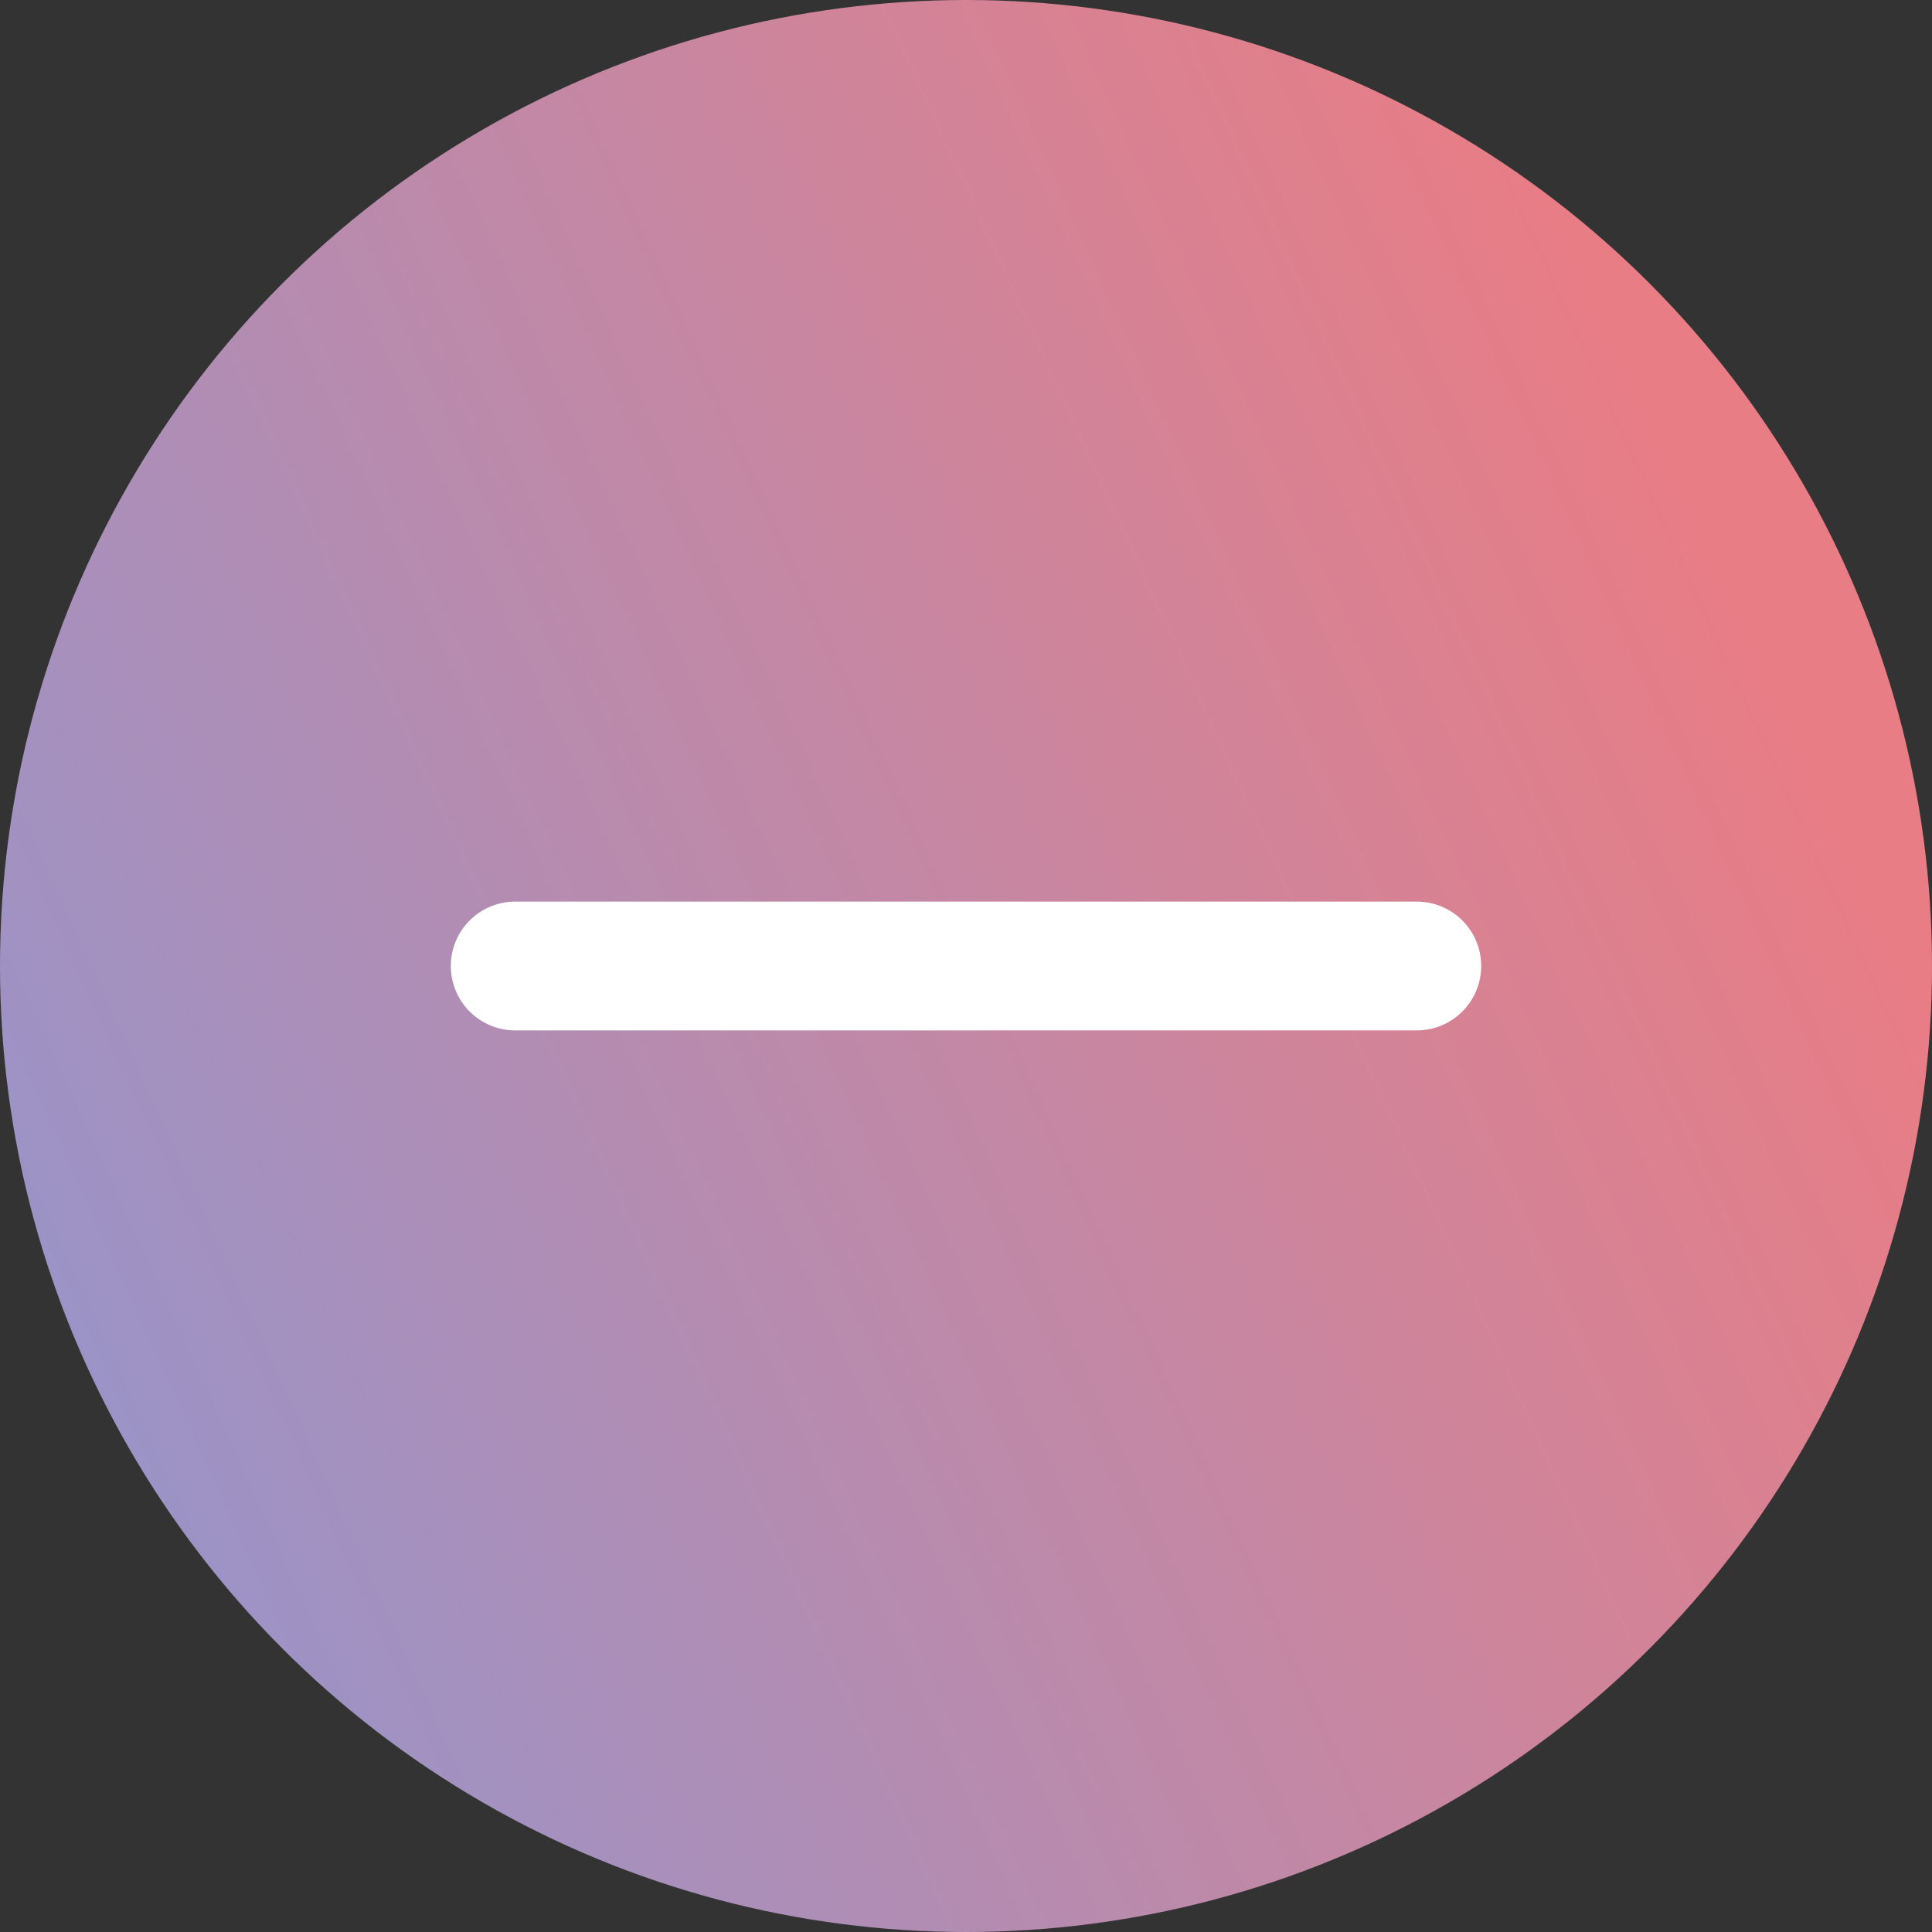 <svg width="30" height="30" viewBox="0 0 30 30" fill="none" xmlns="http://www.w3.org/2000/svg">
<rect x="0" y="0" width="30" height="30" fill="#333333" stroke="none"/>
<circle cx="15" cy="15" r="15" fill="url(#paint0_linear_155_283)"/>
<path d="M22 15L8 15" stroke="white" stroke-width="2" stroke-linecap="round"/>
<defs>
<linearGradient id="paint0_linear_155_283" x1="2.721" y1="26.25" x2="29.223" y2="14.139" gradientUnits="userSpaceOnUse">
<stop stop-color="#9994C8"/>
<stop offset="1" stop-color="#E87D85"/>
</linearGradient>
</defs>
</svg>
